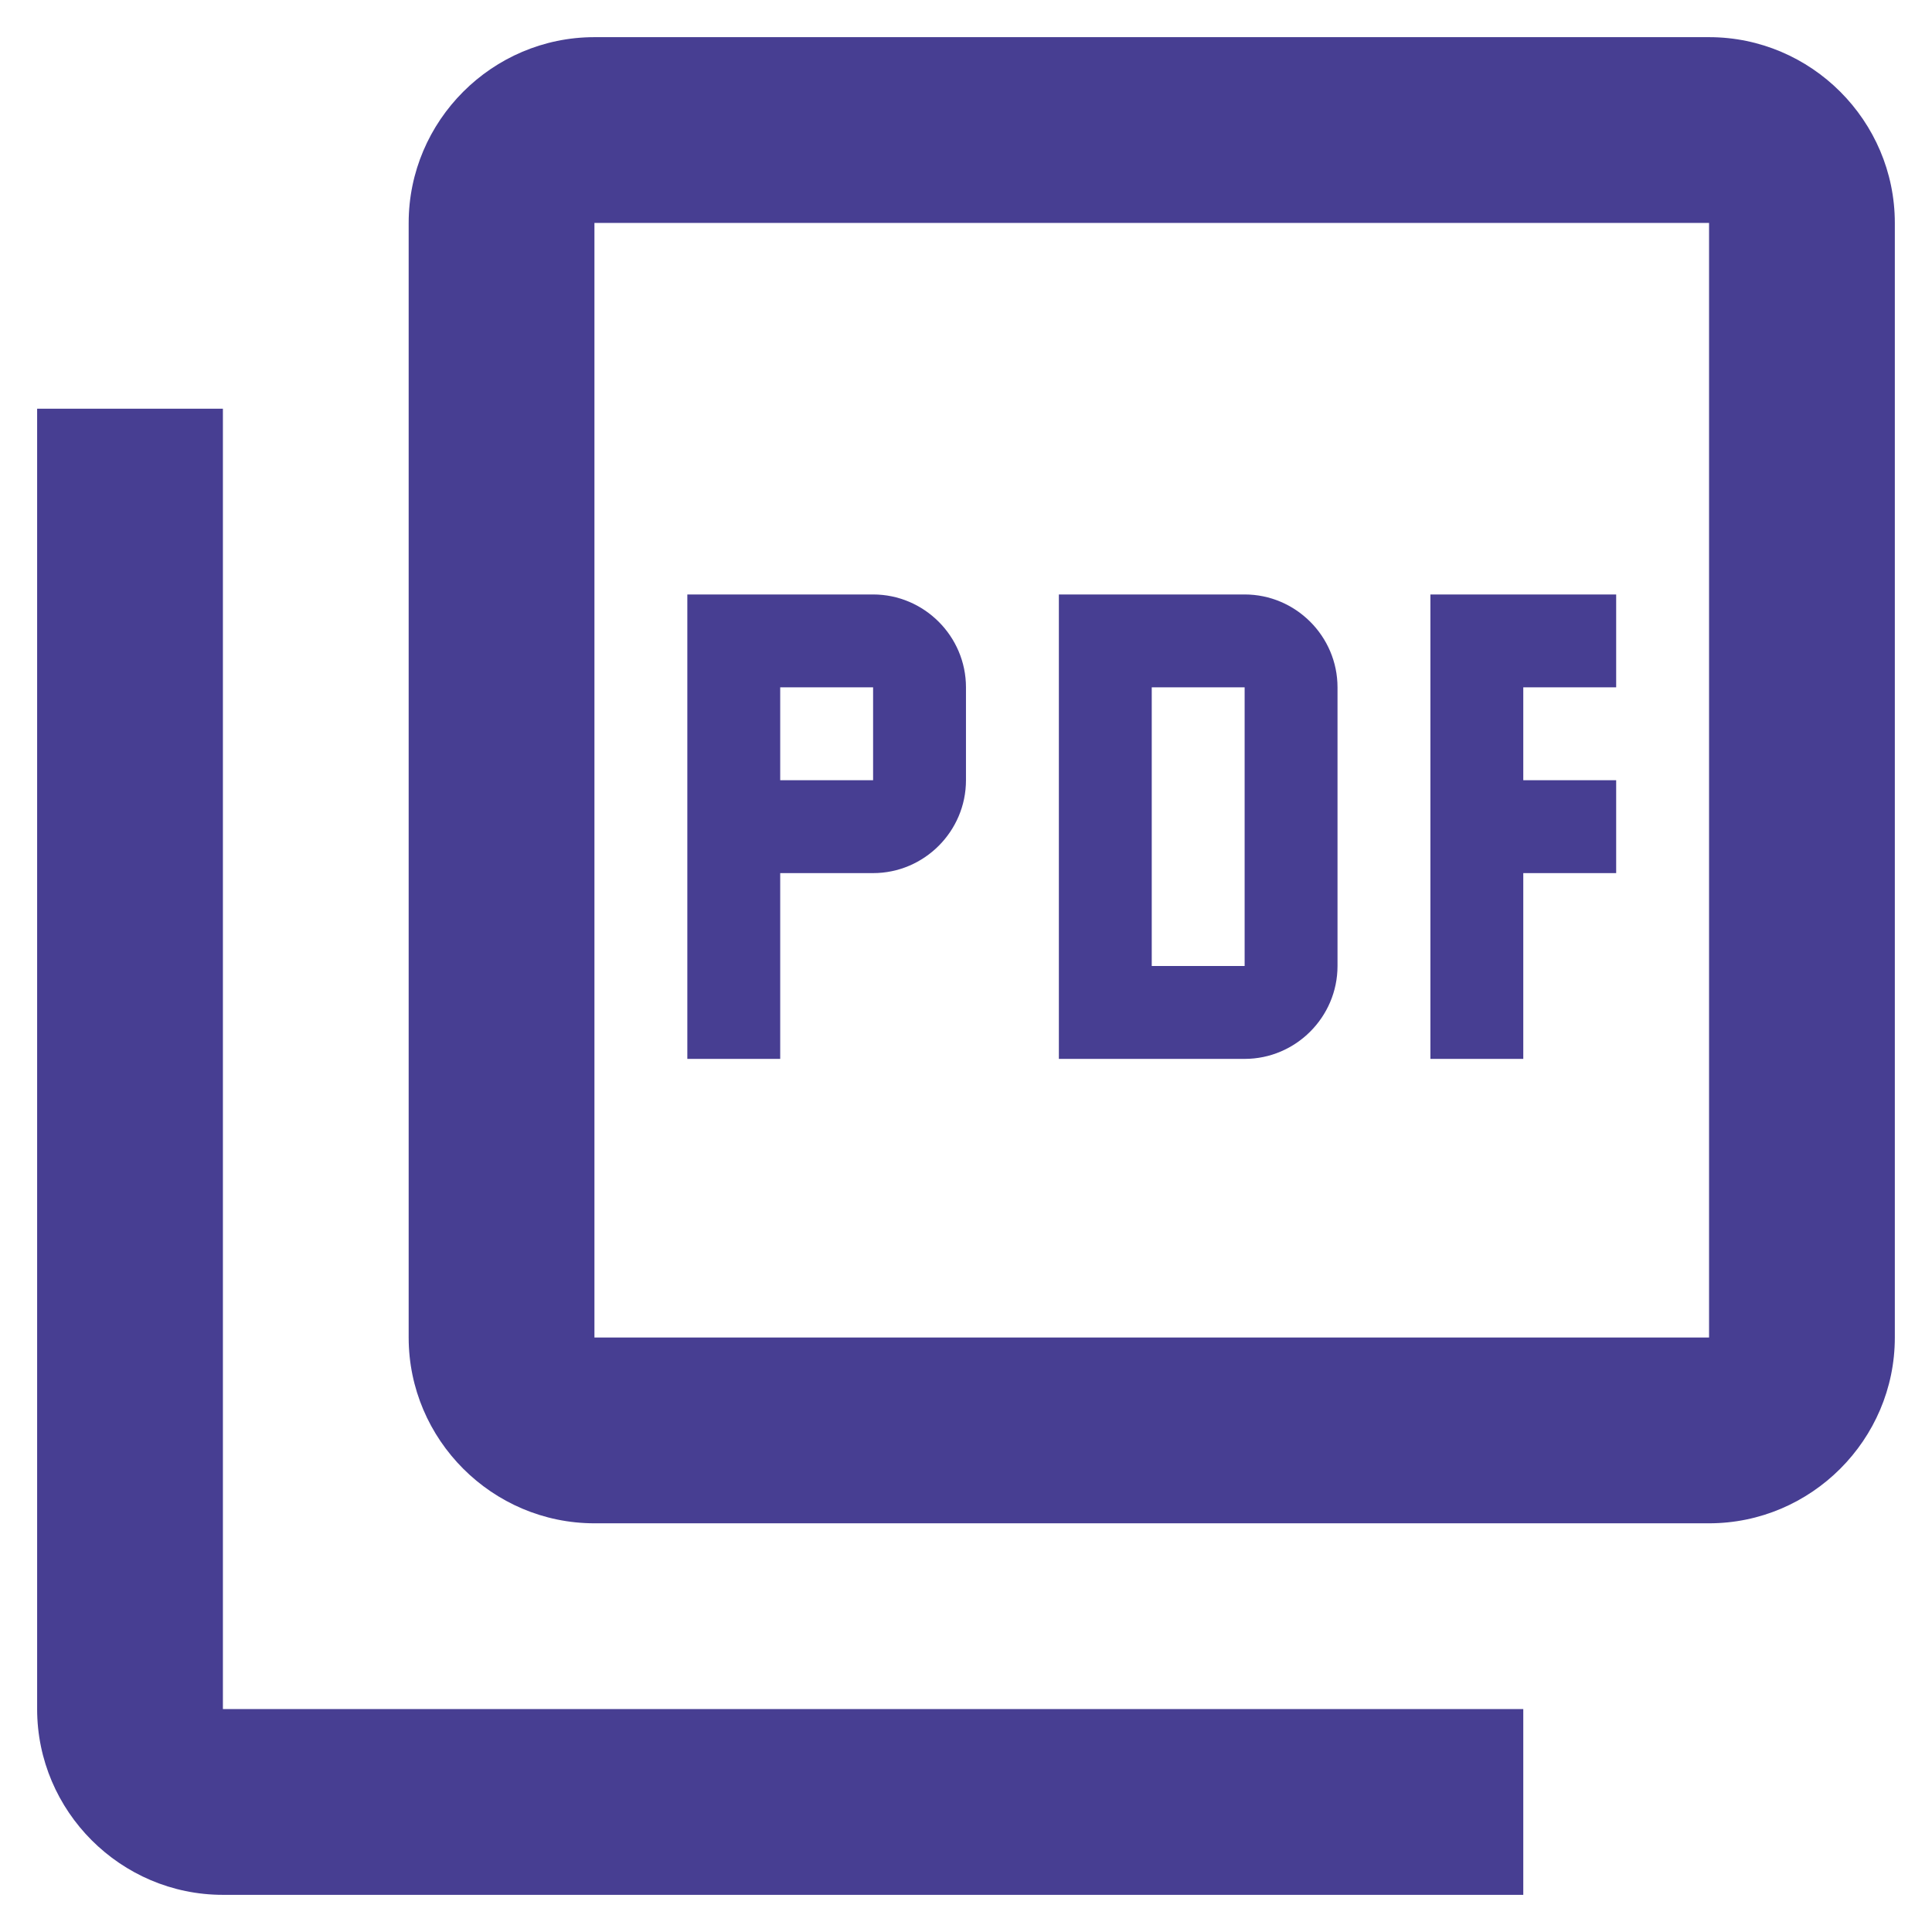 <svg width="150" height="150" viewBox="0 0 150 150" fill="none" xmlns="http://www.w3.org/2000/svg">
<path d="M132.691 2.885H46.152C38.219 2.885 31.729 9.375 31.729 17.308V103.846C31.729 111.779 38.219 118.269 46.152 118.269H132.691C140.623 118.269 147.114 111.779 147.114 103.846V17.308C147.114 9.375 140.623 2.885 132.691 2.885ZM132.691 103.846H46.152V17.308H132.691V103.846ZM17.306 31.731H2.883V132.692C2.883 140.625 9.373 147.115 17.306 147.115H118.267V132.692H17.306V31.731ZM103.844 75V53.365C103.844 49.399 100.599 46.154 96.633 46.154H82.21V82.212H96.633C100.599 82.212 103.844 78.966 103.844 75ZM89.421 53.365H96.633V75H89.421V53.365ZM118.267 67.788H125.479V60.577H118.267V53.365H125.479V46.154H111.056V82.212H118.267V67.788ZM60.575 67.788H67.787C71.753 67.788 74.998 64.543 74.998 60.577V53.365C74.998 49.399 71.753 46.154 67.787 46.154H53.364V82.212H60.575V67.788ZM60.575 53.365H67.787V60.577H60.575V53.365Z" fill="#473E92"/>
</svg>
